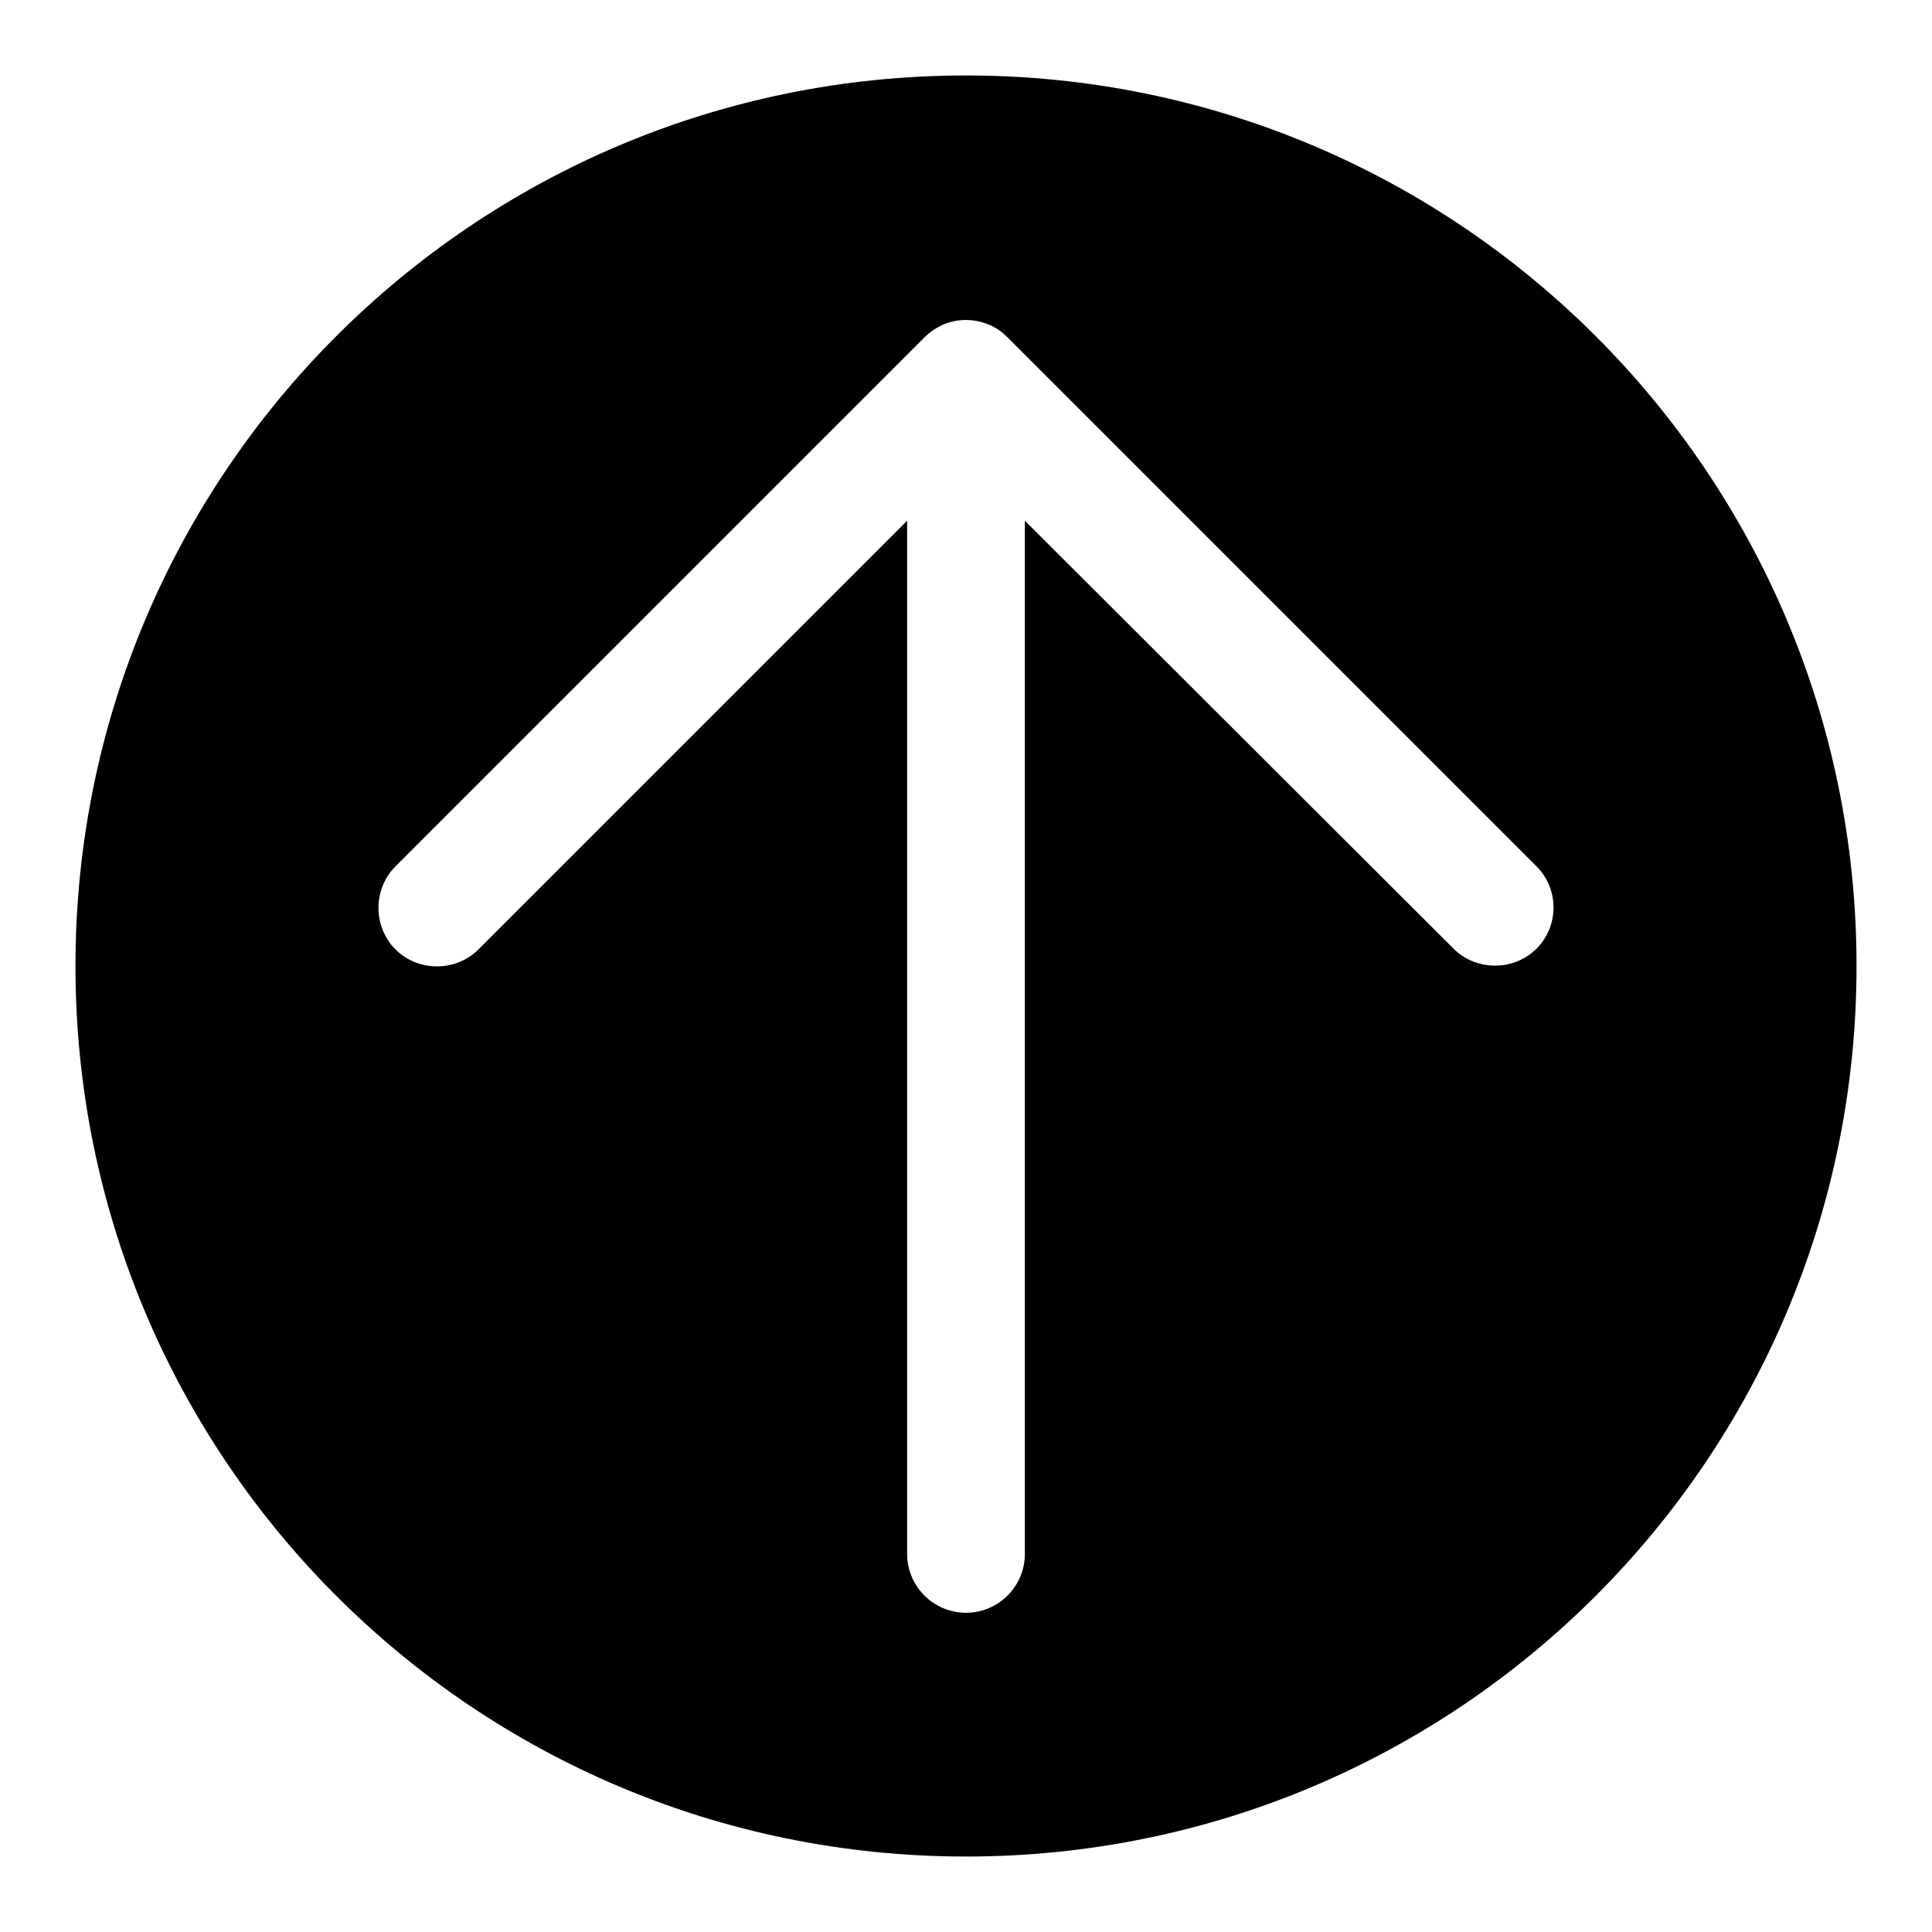 <?xml version="1.0" encoding="utf-8"?>
<!-- Svg Vector Icons : http://www.onlinewebfonts.com/icon -->
<!DOCTYPE svg PUBLIC "-//W3C//DTD SVG 1.1//EN" "http://www.w3.org/Graphics/SVG/1.1/DTD/svg11.dtd">
<svg version="1.1" xmlns="http://www.w3.org/2000/svg" xmlns:xlink="http://www.w3.org/1999/xlink" x="0px" y="0px" viewBox="0 0 256 256" enable-background="new 0 0 256 256" xml:space="preserve">
<g><g><path fill="#000000" d="M128,10C62.8,10,10,62.8,10,128c0,65.2,52.8,118,118,118c65.2,0,118-52.8,118-118C246,62.8,193.2,10,128,10z M203.6,125.7c-3,3-8,3-11,0L135.8,69v136.9c0,4.3-3.5,7.8-7.8,7.8c-4.3,0-7.8-3.5-7.8-7.8V69l-56.8,56.8c-3,3-8,3-11,0c-3-3-3-8,0-11l70.1-70.1c0.7-0.7,1.6-1.3,2.5-1.7c0.9-0.4,2-0.6,3-0.6s2,0.2,3,0.6c1,0.4,1.8,1,2.5,1.7l70.1,70.1C206.6,117.8,206.6,122.7,203.6,125.7z"/></g></g>
</svg>